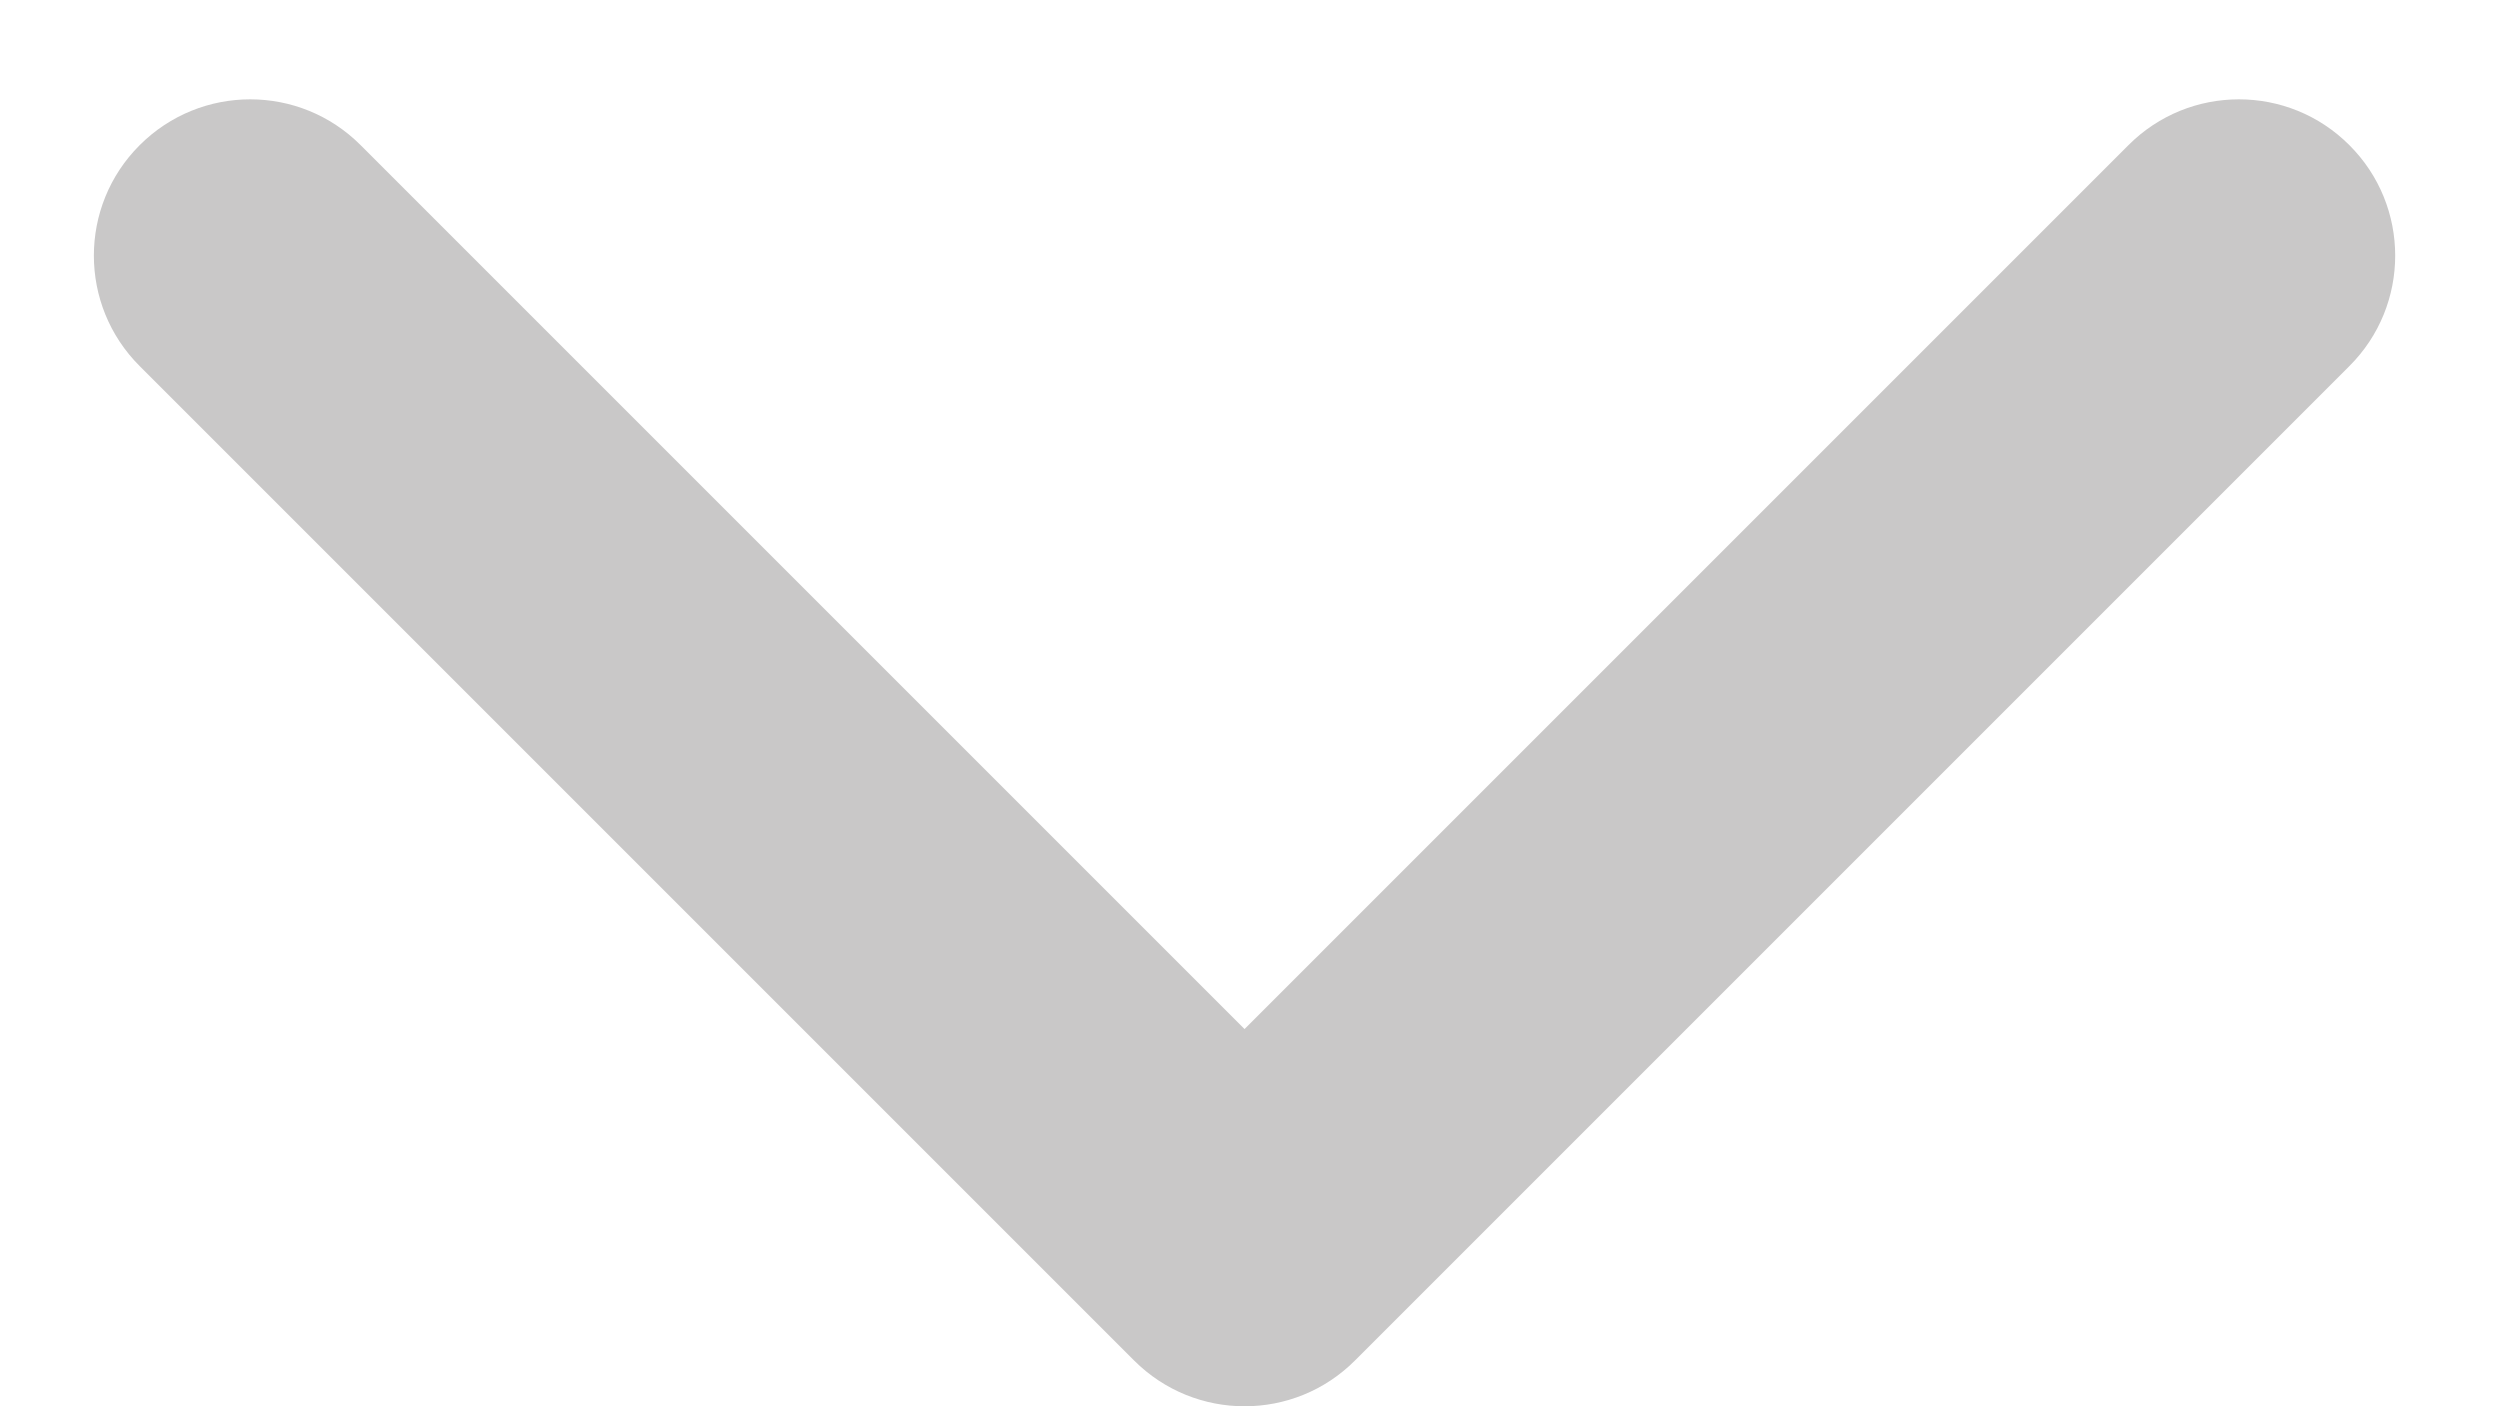 <svg width="16" height="9" viewBox="0 0 16 9" fill="none" xmlns="http://www.w3.org/2000/svg">
<path d="M7.258 8.707C7.649 9.098 8.282 9.098 8.672 8.707L15.036 2.343C15.427 1.953 15.427 1.319 15.036 0.929C14.646 0.538 14.012 0.538 13.622 0.929L7.965 6.586L2.308 0.929C1.918 0.538 1.285 0.538 0.894 0.929C0.503 1.319 0.503 1.953 0.894 2.343L7.258 8.707ZM6.965 7L6.965 8L8.965 8L8.965 7L6.965 7Z" fill="#C9C8C8"/>
</svg>
